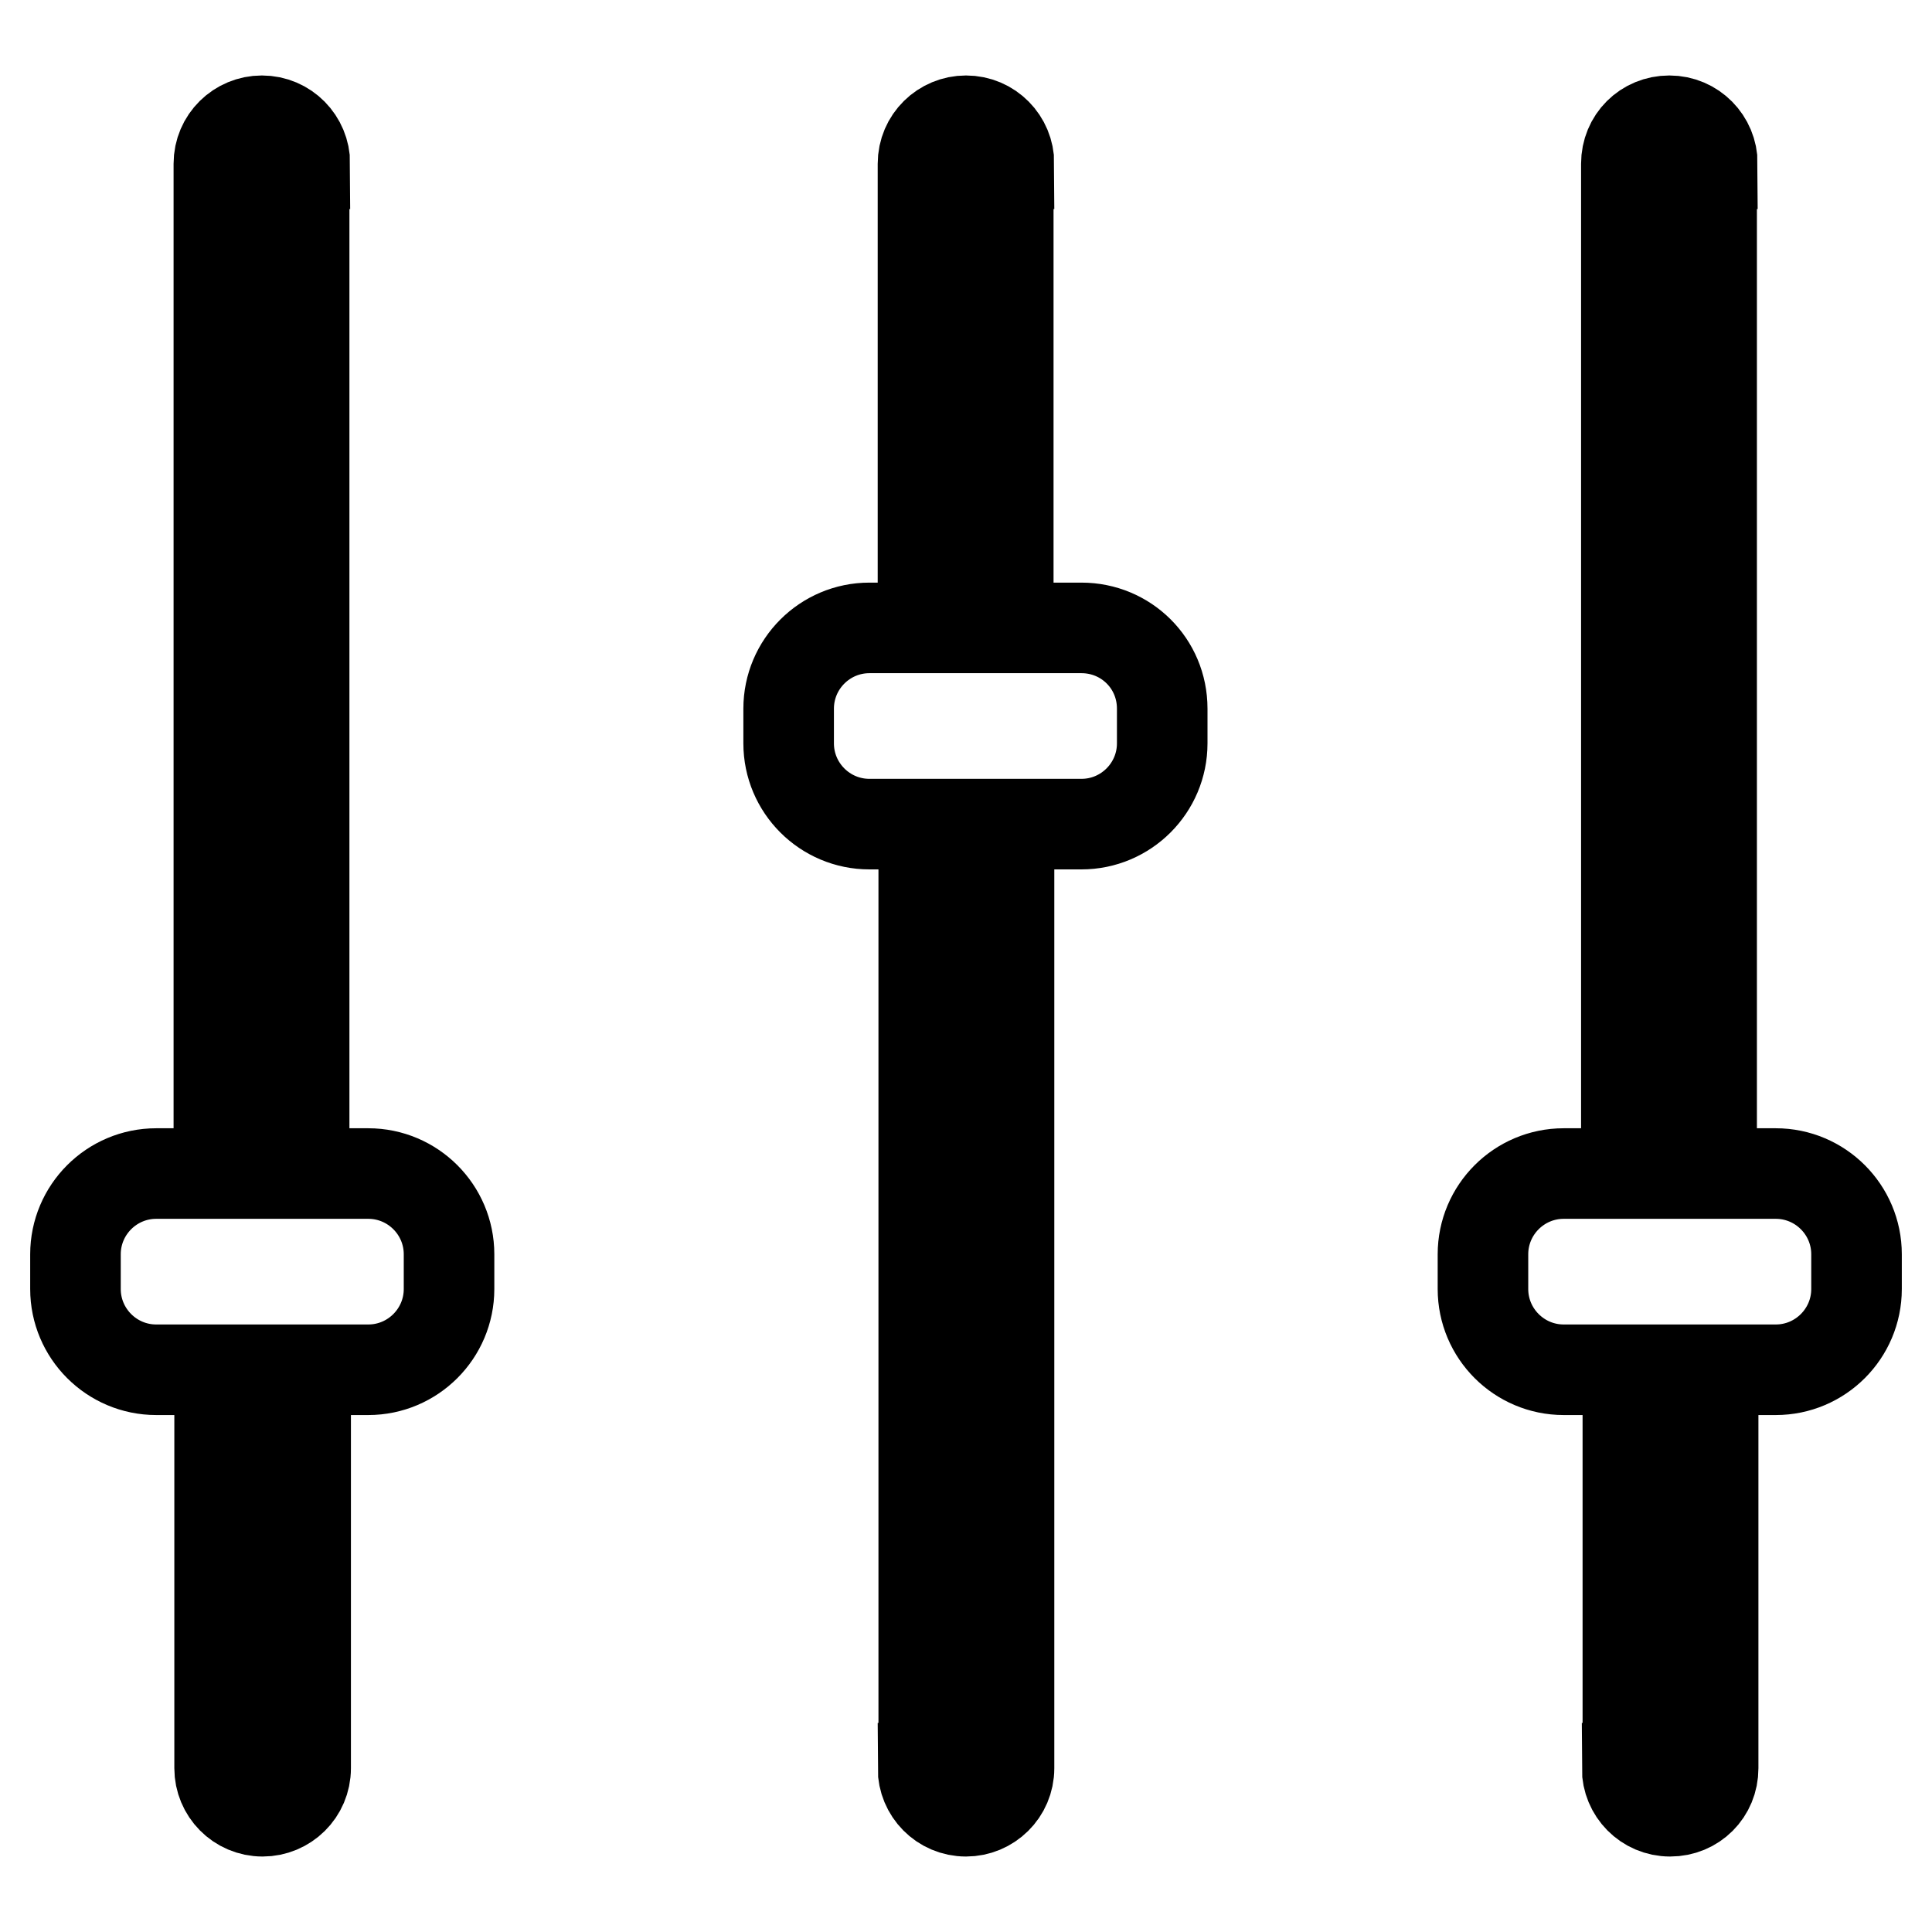 <?xml version="1.0" encoding="utf-8"?>
<!-- Svg Vector Icons : http://www.onlinewebfonts.com/icon -->
<!DOCTYPE svg PUBLIC "-//W3C//DTD SVG 1.1//EN" "http://www.w3.org/Graphics/SVG/1.1/DTD/svg11.dtd">
<svg version="1.1" xmlns="http://www.w3.org/2000/svg" xmlns:xlink="http://www.w3.org/1999/xlink" x="0px" y="0px" viewBox="0 0 256 256" enable-background="new 0 0 256 256" xml:space="preserve">
<g> <path stroke-width="12" fill-opacity="0" stroke="#000000"  d="M48.8,155.5H20.7c-5.9,0-10.7,4.8-10.7,10.7v4.6c0,5.9,4.8,10.7,10.7,10.7h28.1c5.9,0,10.7-4.8,10.7-10.7 v-4.6C59.5,160.3,54.7,155.5,48.8,155.5z M40.4,21.7c0-3.1-2.5-5.7-5.7-5.7c-3.1,0-5.7,2.5-5.7,5.7v122.5h11.3V21.7z M29.1,234.3 c0,3.1,2.5,5.7,5.7,5.7c3.1,0,5.7-2.5,5.7-5.7v-41.5H29.1V234.3z M143.3,83.2h-28.1c-5.9,0-10.7,4.8-10.7,10.7v4.6 c0,5.9,4.8,10.7,10.7,10.7h28.1c5.9,0,10.7-4.8,10.7-10.7v-4.6C154,87.9,149.2,83.2,143.3,83.2z M133.7,21.7c0-3.1-2.5-5.7-5.7-5.7 c-3.1,0-5.7,2.5-5.7,5.7v50.1h11.3V21.7z M122.3,234.3c0,3.1,2.5,5.7,5.7,5.7c3.1,0,5.7-2.5,5.7-5.7V120.5h-11.3V234.3z  M235.3,155.5h-28.1c-5.9,0-10.7,4.8-10.7,10.7v4.6c0,5.9,4.8,10.7,10.7,10.7h28.1c5.9,0,10.7-4.8,10.7-10.7v-4.6 C246,160.3,241.2,155.5,235.3,155.5z M226.9,21.7c0-3.1-2.5-5.7-5.7-5.7s-5.7,2.5-5.7,5.7v122.5h11.3V21.7z M215.6,234.3 c0,3.1,2.5,5.7,5.7,5.7s5.7-2.5,5.7-5.7v-41.5h-11.3V234.3z"/></g>
</svg>
